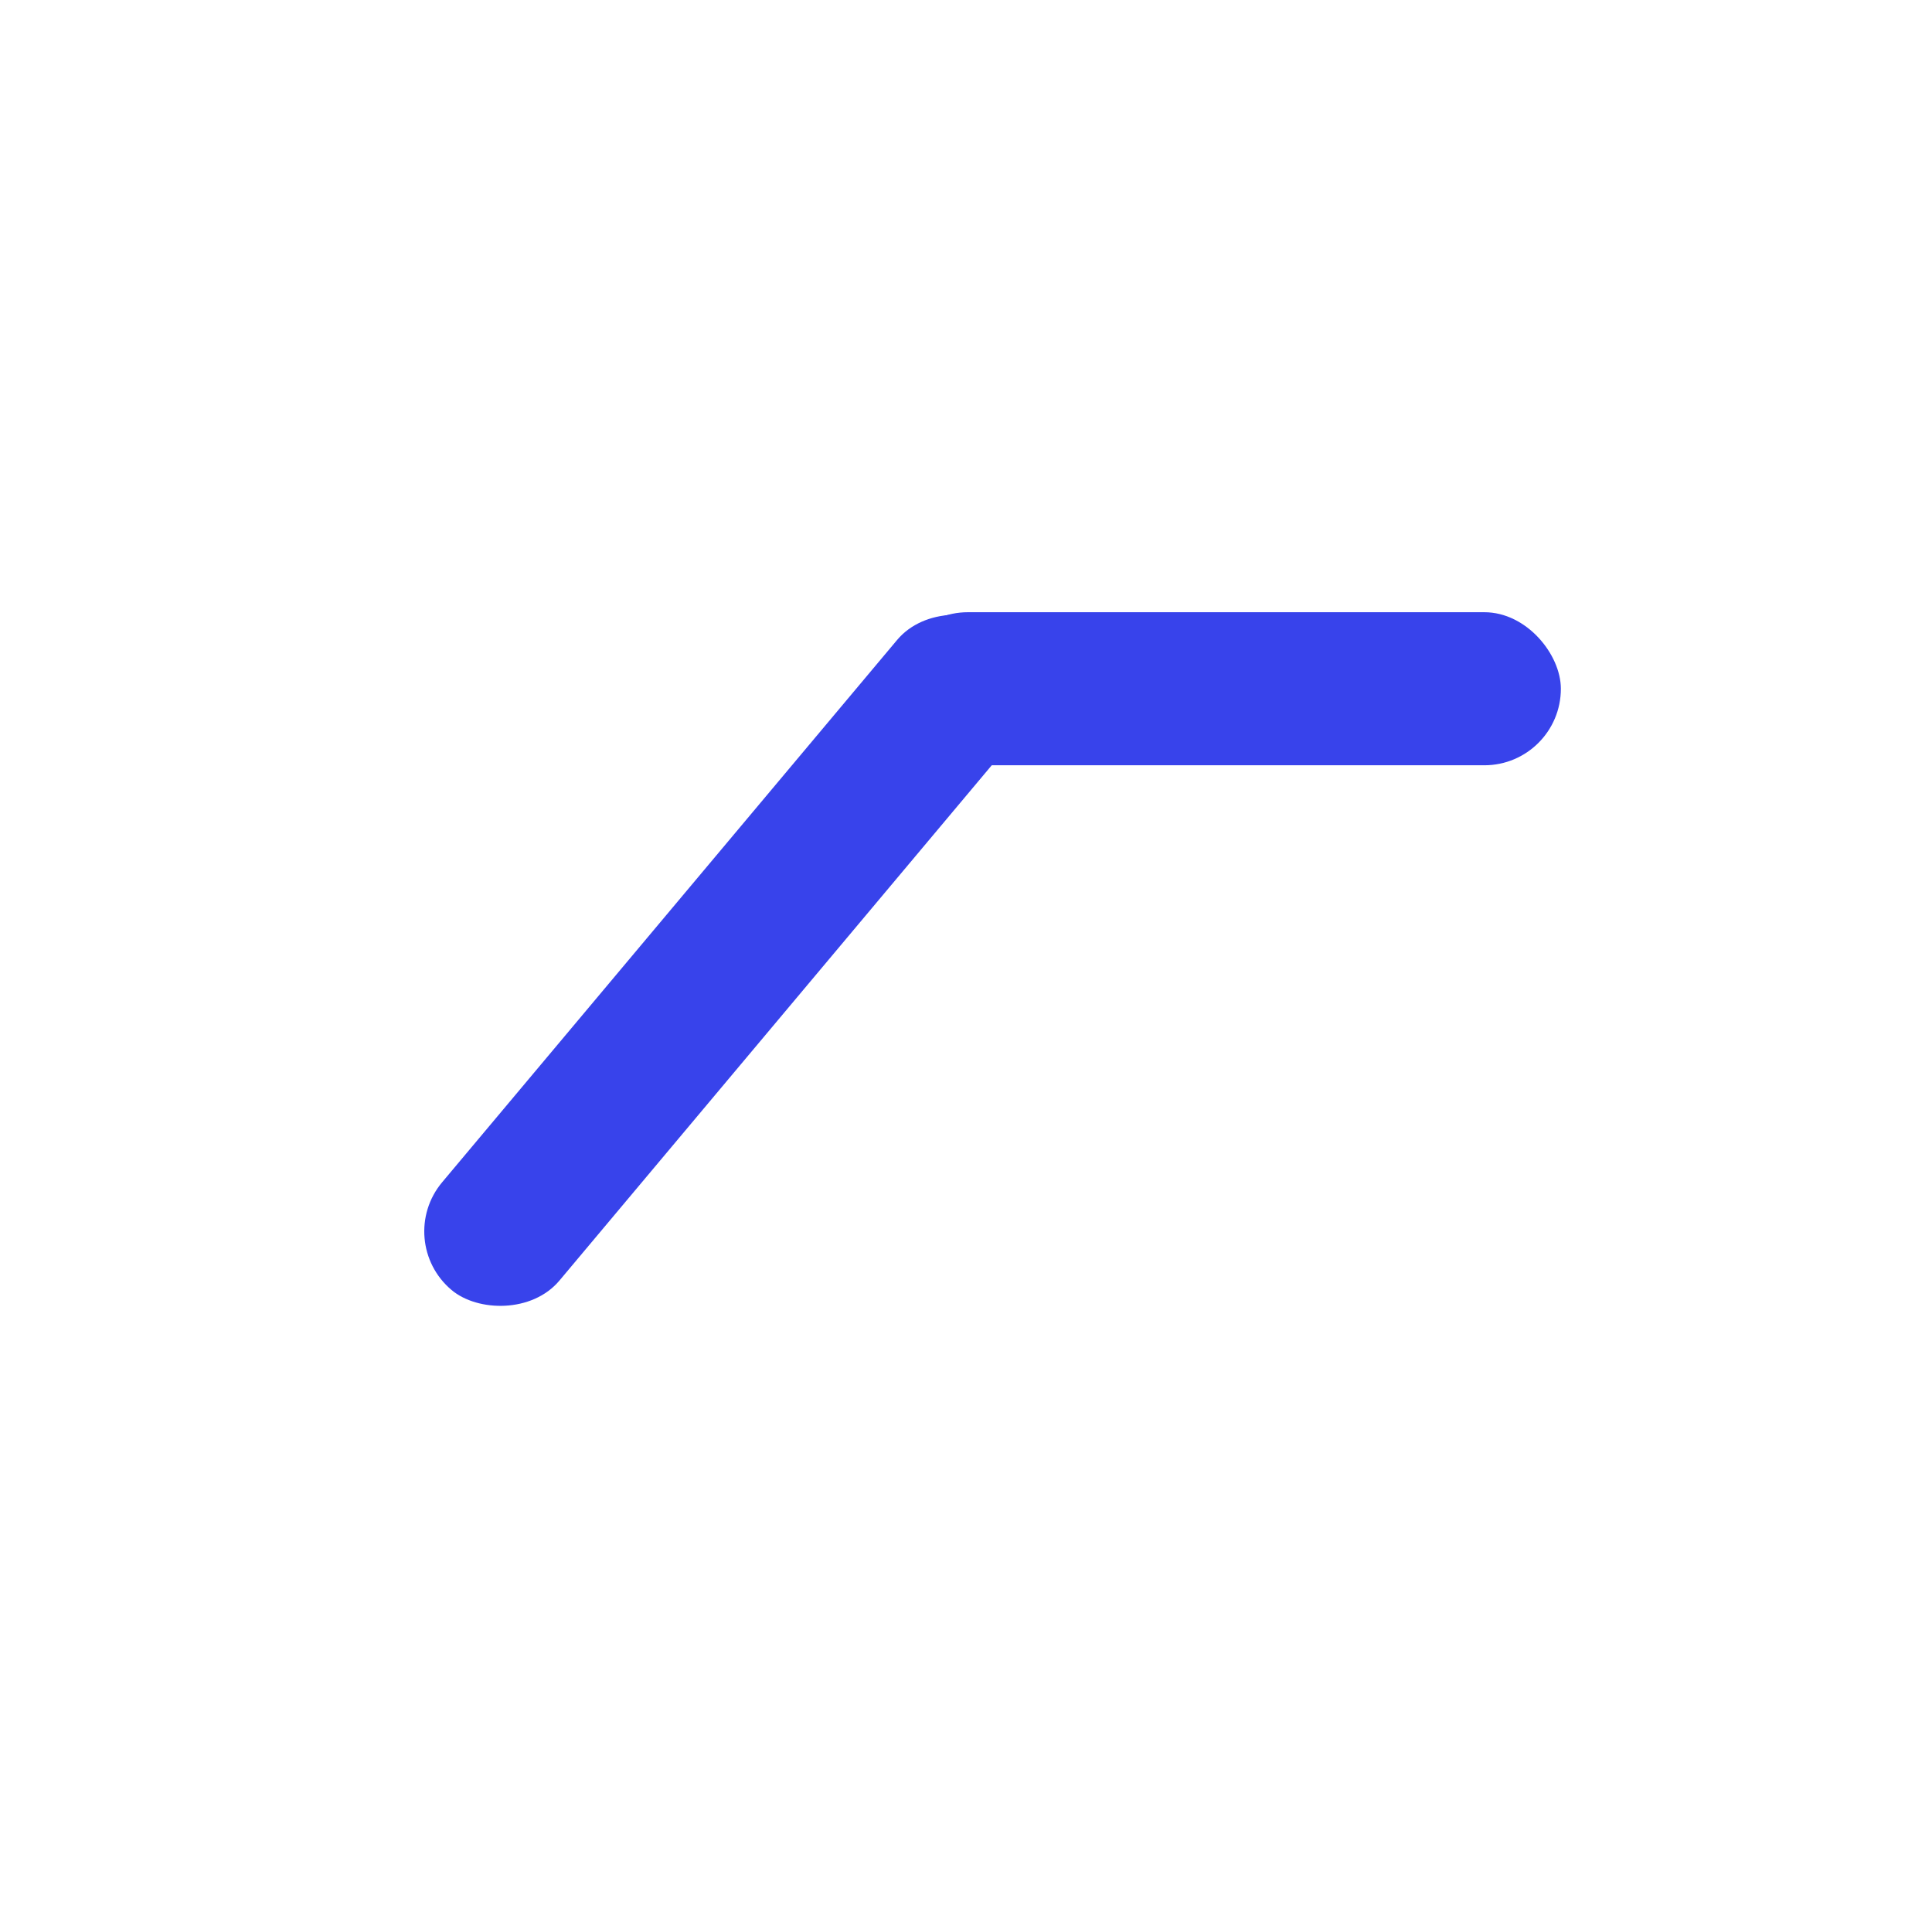 <svg width="101" height="100" viewBox="0 0 101 100" fill="none" xmlns="http://www.w3.org/2000/svg">
<g id="Strategies">
<rect id="Rectangle 67" x="81.598" y="40" width="35" height="8" rx="4" transform="rotate(180 81.598 40)" fill="#3843EB"/>
<rect id="Rectangle 68" x="55.598" y="35.528" width="45" height="8" rx="4" transform="rotate(130 55.598 35.528)" fill="#3843EB"/>
</g>
</svg>
